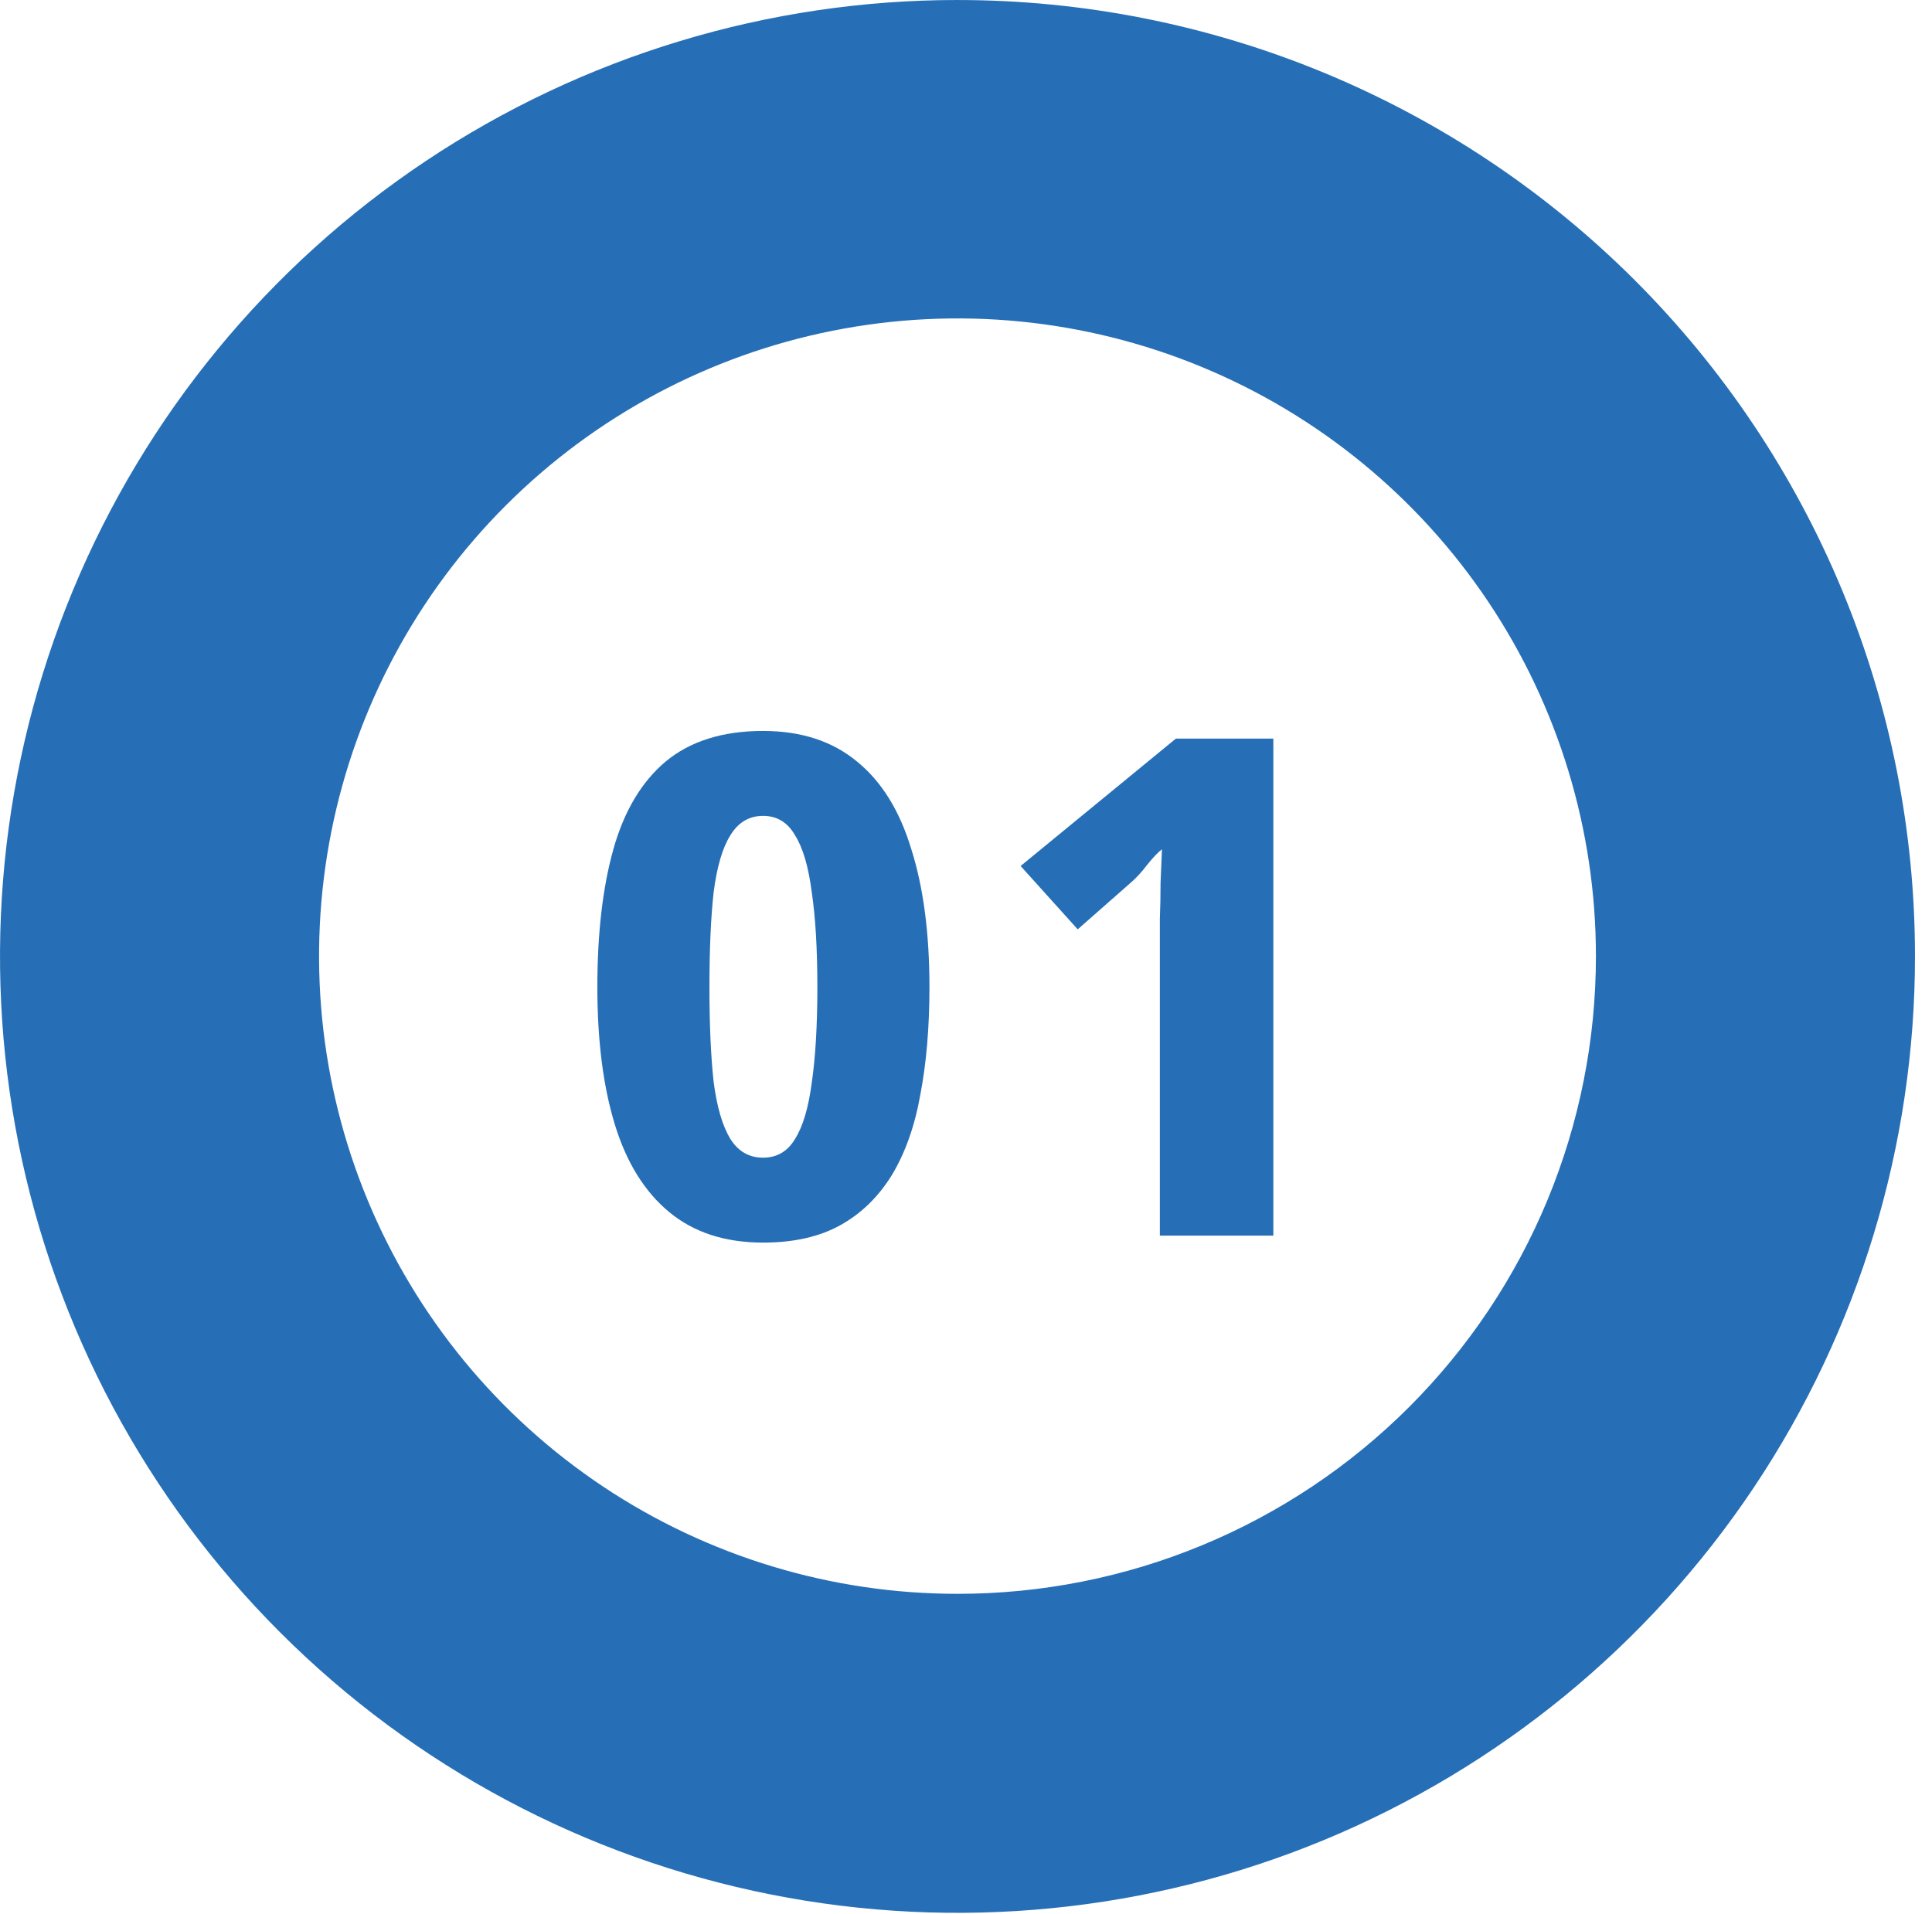 <svg fill="none" height="110" viewBox="0 0 111 110" width="111" xmlns="http://www.w3.org/2000/svg"><g fill="#266fb7"><path d="m55.028 0c-10.882-.003-21.52 3.217-30.569 9.255-9.049 6.037-16.102 14.62-20.268 24.663-4.166 10.043-5.256 21.094-3.134 31.756 2.122 10.662 7.362 20.456 15.056 28.142 7.694 7.687 17.498 12.921 28.171 15.041 10.673 2.12 21.735 1.03 31.787-3.131 10.053-4.162 18.644-11.208 24.688-20.248 6.043-9.04 9.267-19.668 9.264-30.538 0-7.215-1.422-14.359-4.186-21.024s-6.815-12.722-11.921-17.824-11.169-9.148-17.841-11.909-13.823-4.182-21.046-4.182zm0 91.582c-7.255.003-14.348-2.143-20.383-6.167s-10.738-9.746-13.517-16.441-3.507-14.063-2.094-21.173 4.905-13.64 10.035-18.766c5.129-5.126 11.665-8.618 18.78-10.033 7.116-1.415 14.492-.691 21.195 2.082 6.703 2.773 12.433 7.47 16.464 13.496 4.031 6.026 6.183 13.111 6.183 20.359.002 4.811-.945 9.576-2.786 14.021-1.841 4.446-4.542 8.485-7.946 11.888s-7.447 6.102-11.896 7.944c-4.449 1.842-9.218 2.79-14.034 2.79z"/><path d="m53.4 56.72c0 2.293-.173 4.347-.52 6.16-.32 1.813-.867 3.36-1.64 4.64-.773 1.253-1.76 2.213-2.96 2.88s-2.68 1-4.44 1c-2.187 0-3.987-.587-5.4-1.76s-2.453-2.853-3.12-5.04-1-4.813-1-7.88c0-3.093.307-5.733.92-7.92s1.613-3.867 3-5.04c1.413-1.173 3.28-1.76 5.6-1.76 2.187 0 3.987.587 5.4 1.76 1.413 1.147 2.453 2.827 3.12 5.04.693 2.187 1.04 4.827 1.04 7.92zm-12.64 0c0 2.16.08 3.973.24 5.44.187 1.44.507 2.533.96 3.28.453.72 1.08 1.08 1.88 1.08s1.413-.36 1.84-1.08c.453-.72.773-1.8.96-3.24.213-1.467.32-3.293.32-5.48s-.107-4-.32-5.44c-.187-1.467-.507-2.56-.96-3.28-.427-.747-1.04-1.12-1.84-1.12s-1.427.373-1.88 1.12c-.453.72-.773 1.813-.96 3.28-.16 1.44-.24 3.253-.24 5.44zm32.398 14.28h-6.52v-16.52c0-.453 0-1.013 0-1.68.027-.667.04-1.36.04-2.08.027-.72.053-1.36.08-1.92-.213.16-.493.453-.84.88-.32.427-.653.787-1 1.08l-3 2.64-3.28-3.64 8.92-7.32h5.6z"/></g></svg>